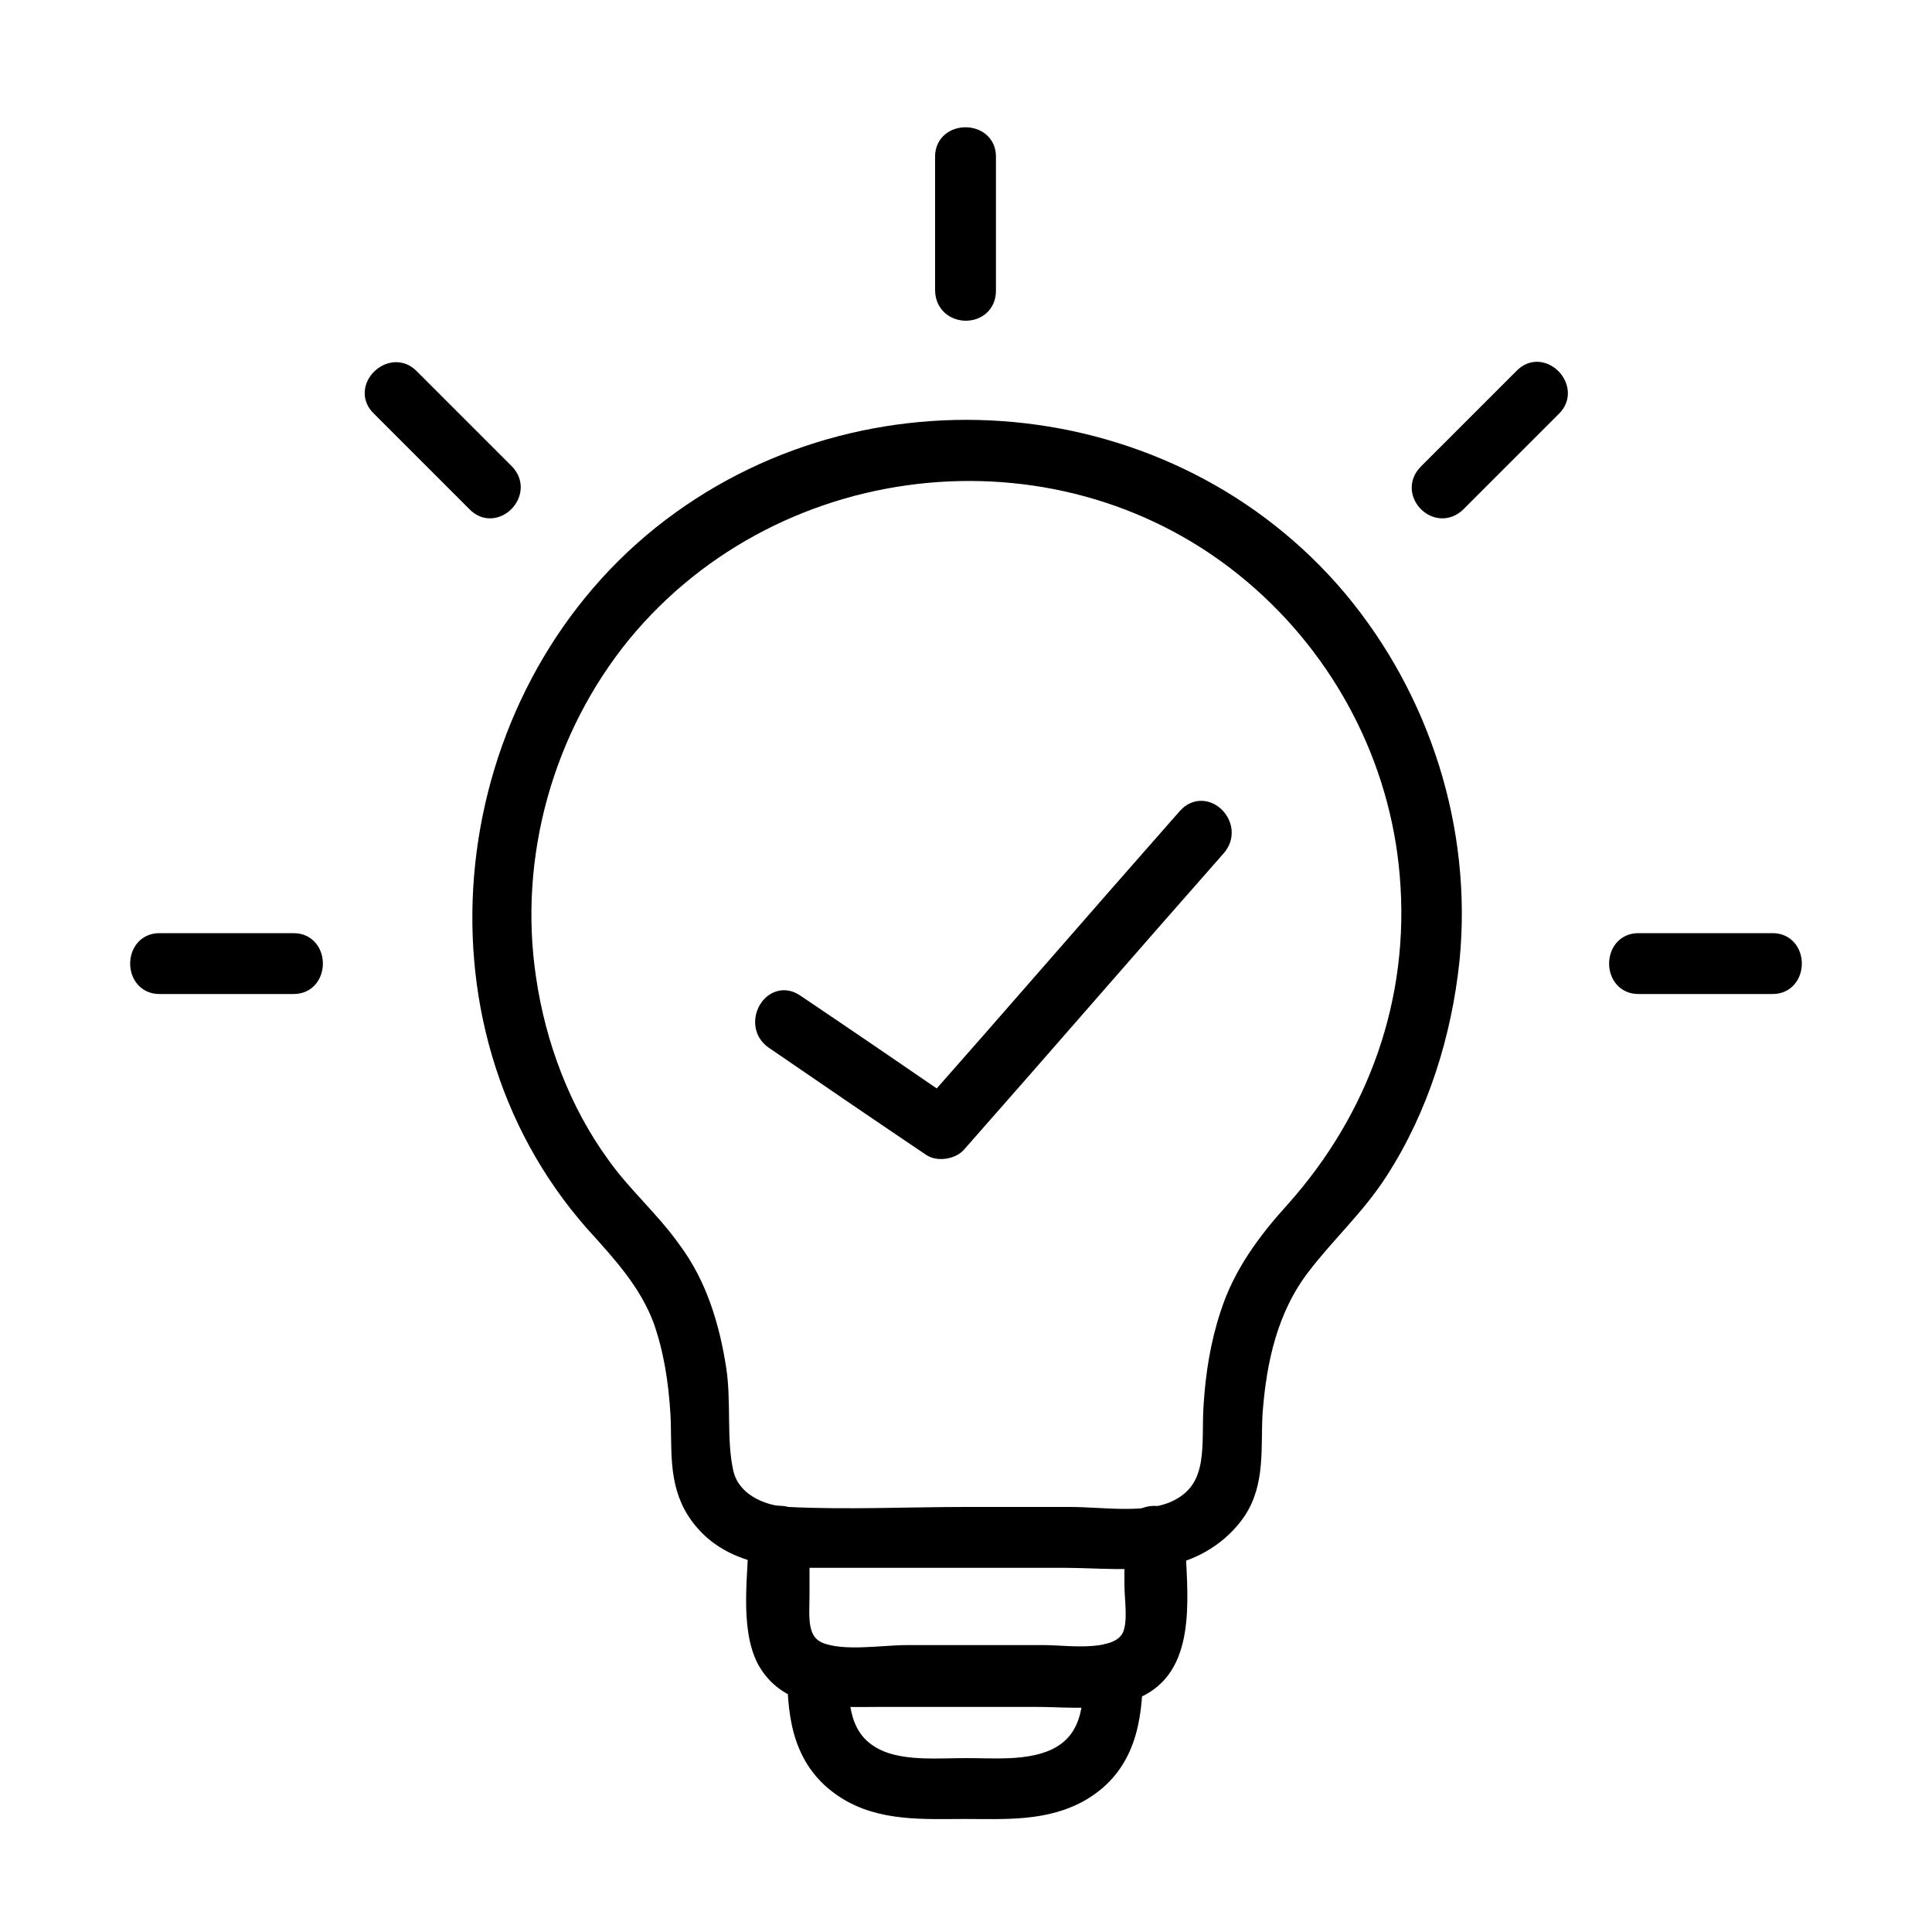 <?xml version="1.0" encoding="utf-8"?>
<!-- Generator: Adobe Illustrator 24.2.1, SVG Export Plug-In . SVG Version: 6.00 Build 0)  -->
<svg version="1.1" id="Layer_1" xmlns="http://www.w3.org/2000/svg" xmlns:xlink="http://www.w3.org/1999/xlink" x="0px" y="0px"
	 viewBox="0 0 200 200" style="enable-background:new 0 0 200 200;" xml:space="preserve">
<style type="text/css">
	.st0{stroke:#000000;stroke-width:2;stroke-miterlimit:10;}
</style>
<g>
	<g>
		<g>
			<g>
				<g>
					<g>
						<g>
							<g>
								<g>
									<path class="st0" d="M102.1,30.1c0-4.6,0-9.3,0-13.9c0-2.7-4.3-2.7-4.3,0c0,4.6,0,9.3,0,13.9
										C97.9,32.9,102.1,32.9,102.1,30.1L102.1,30.1z"/>
								</g>
							</g>
							<g>
								<g>
									<path class="st0" d="M30.4,97.6c-4.6,0-9.3,0-13.9,0c-2.7,0-2.7,4.3,0,4.3c4.6,0,9.3,0,13.9,0
										C33.1,101.9,33.1,97.6,30.4,97.6L30.4,97.6z"/>
								</g>
							</g>
							<g>
								<g>
									<path class="st0" d="M52.3,49c-3.3-3.3-6.6-6.6-9.9-9.9c-1.9-1.9-5,1.1-3,3c3.3,3.3,6.6,6.6,9.9,9.9
										C51.2,54,54.2,51,52.3,49L52.3,49z"/>
								</g>
							</g>
							<g>
								<g>
									<path class="st0" d="M169.6,101.9c4.6,0,9.3,0,13.9,0c2.7,0,2.7-4.3,0-4.3c-4.6,0-9.3,0-13.9,0
										C166.9,97.6,166.9,101.9,169.6,101.9L169.6,101.9z"/>
								</g>
							</g>
							<g>
								<g>
									<path class="st0" d="M150.8,52c3.3-3.3,6.6-6.6,9.9-9.9c1.9-1.9-1.1-5-3-3c-3.3,3.3-6.6,6.6-9.9,9.9
										C145.8,51,148.8,54,150.8,52L150.8,52z"/>
								</g>
							</g>
						</g>
						<g>
							<g>
								<path class="st0" d="M122.9,84.6c-9,10.2-17.9,20.5-26.9,30.7c0.9-0.1,1.7-0.2,2.6-0.3c-5.4-3.7-10.8-7.4-16.3-11.1
									c-2.3-1.6-4.4,2.1-2.2,3.7c5.4,3.7,10.8,7.4,16.3,11.1c0.7,0.5,2,0.3,2.6-0.3c9-10.2,17.9-20.5,26.9-30.7
									C127.8,85.6,124.8,82.5,122.9,84.6L122.9,84.6z"/>
							</g>
						</g>
						<g>
							<g>
								<g>
									<path class="st0" d="M117.4,158.9c0,1.7,0,3.4,0,5.1c0,1.6,0.4,3.8-0.2,5.3c-1.2,2.9-6.6,2-9.1,2c-4.7,0-9.5,0-14.2,0
										c-2.6,0-6.6,0.7-9.1-0.3c-2.4-1-2-3.7-2-5.9c0-2.1,0-4.2,0-6.2c0-2.7-4.3-2.7-4.3,0c0,3.8-1,9.5,0.9,13
										c2.4,4.2,7.4,3.8,11.5,3.8c5.5,0,10.9,0,16.4,0c3.8,0,8.8,0.7,11.9-1.9c3.8-3.2,2.5-10.4,2.5-14.8
										C121.6,156.2,117.4,156.2,117.4,158.9L117.4,158.9z"/>
								</g>
							</g>
							<g>
								<g>
									<path class="st0" d="M113.2,173.1c0,3.7-0.3,7.3-4.1,9c-2.8,1.2-6.1,0.9-9.1,0.9c-2.8,0-6,0.3-8.7-0.7
										c-4.1-1.6-4.5-5.2-4.5-9.1c0-2.7-4.3-2.7-4.3,0c0,4.8,0.7,9.2,5,12c3.7,2.4,8.2,2.1,12.4,2.1c4.1,0,8.4,0.3,12.1-1.9
										c4.5-2.7,5.3-7.3,5.3-12.2C117.4,170.4,113.2,170.4,113.2,173.1L113.2,173.1z"/>
								</g>
							</g>
							<g>
								<g>
									<path class="st0" d="M100,157c-6.1,0-12.3,0.3-18.4,0c-2.9-0.1-6.1-1.6-6.7-4.7c-0.7-3.3-0.2-7.1-0.7-10.5
										c-0.7-4.5-2-8.8-4.7-12.4c-2.2-3.1-5.1-5.6-7.3-8.7c-4.1-5.6-6.7-12.5-7.7-19.4c-1.9-12.7,1.8-25.9,9.9-35.8
										c16.1-19.5,46-22.5,65.4-6c9.2,7.8,15.1,19,16.1,31.1c1.1,13-3.3,25.2-11.9,34.8c-2.9,3.2-5.4,6.6-6.7,10.7
										c-1,3-1.5,6.2-1.7,9.3c-0.3,4,0.7,8.6-3.6,10.8c-3.1,1.6-7.8,0.8-11.2,0.8C107.1,157,103.6,157,100,157
										c-2.7,0-2.7,4.3,0,4.3c3.4,0,6.7,0,10.1,0c3.4,0,7.1,0.4,10.5-0.2c2.9-0.5,5.7-2.2,7.4-4.7c2-3,1.5-6.6,1.7-10.1
										c0.4-5.5,1.6-10.9,5-15.3c2.6-3.4,5.7-6.2,8-9.8c4.2-6.5,6.6-14.2,7.4-21.9c1.3-13.4-3-26.9-11.6-37.2
										c-17.4-20.7-49-23.5-70-6.7c-21.2,17-25.3,50.3-7,71.1c2.8,3.1,5.6,6.1,7.1,10.1c1.1,3.1,1.6,6.4,1.8,9.7
										c0.2,3.5-0.3,7,1.7,10.1c2.6,4,7.1,4.9,11.5,4.9c4.4,0,8.8,0,13.3,0c1.1,0,2.1,0,3.2,0C102.7,161.3,102.7,157,100,157z"/>
								</g>
							</g>
						</g>
					</g>
				</g>
			</g>
		</g>
	</g>
</g>
</svg>
